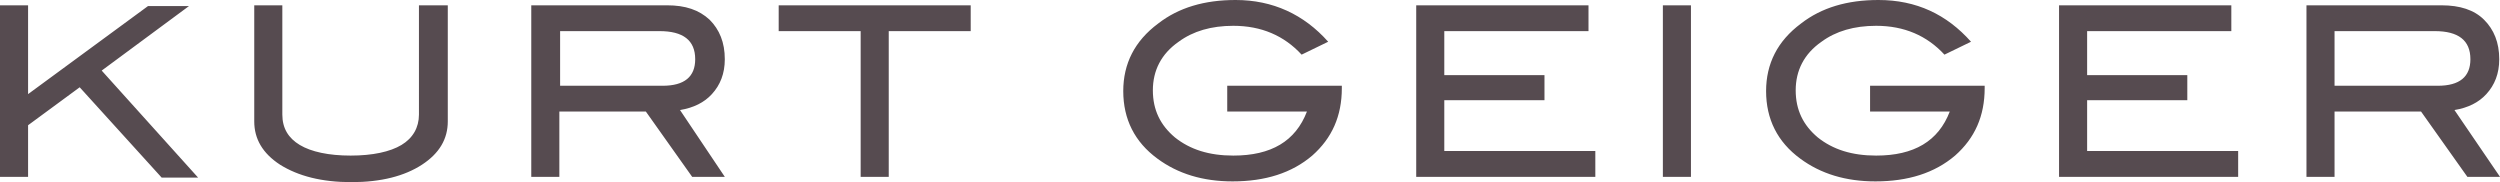 <?xml version="1.0" encoding="utf-8"?>
<!-- Generator: Adobe Illustrator 21.1.0, SVG Export Plug-In . SVG Version: 6.00 Build 0)  -->
<svg version="1.1" id="Layer_1" xmlns="http://www.w3.org/2000/svg" xmlns:xlink="http://www.w3.org/1999/xlink" x="0px" y="0px"
	  viewBox="0 0 329.4 24" style="enable-background:new 0 0 329.4 24;" xml:space="preserve">
<style type="text/css">
	.st0{fill:#564B50;}
	.st1{fill-rule:evenodd;clip-rule:evenodd;fill:#564B50;}
	.st2{fill:#FFFFFF;}
	.st3{fill:none;stroke:#564B50;stroke-miterlimit:10;}
</style>
<g>
	<path class="st0" d="M13.4,9.3l11.5-8.5h-5.4L3.7,12.4V0.7H0v22.6h3.7v-6.8l6.8-5l10.8,11.9h4.8L13.4,9.3z M307.6,11.3V4.1h13.2
		c3.1,0,4.7,1.2,4.7,3.7c0,2.3-1.4,3.5-4.3,3.5H307.6z M323.4,14.5c1.8-0.3,3.2-1,4.2-2.1c1.1-1.2,1.7-2.7,1.7-4.6
		c0-2.2-0.7-3.9-2-5.2c-1.3-1.3-3.2-1.9-5.6-1.9h-17.8v22.6h3.7v-8.6H319l6.1,8.6h4.3L323.4,14.5z M294.9,19.9H275v-6.7h13.2V9.9
		H275V4.1h19V0.7h-22.7v22.6h23.6V19.9z M261.6,11.3h-15.2v3.4h10.5c-1.5,3.9-4.7,5.8-9.7,5.8c-3.2,0-5.7-0.8-7.7-2.4
		c-1.9-1.6-2.9-3.6-2.9-6.2c0-2.6,1.1-4.8,3.4-6.4c1.9-1.4,4.3-2.1,7.2-2.1c3.7,0,6.7,1.3,9,3.8l3.5-1.7c-3.2-3.6-7.2-5.5-12.2-5.5
		c-4.1,0-7.5,1-10.2,3.1c-3.1,2.3-4.6,5.3-4.6,8.9c0,3.7,1.5,6.7,4.5,8.9c2.7,2,6,3,9.9,3c4.3,0,7.8-1.1,10.5-3.4
		c2.6-2.3,3.9-5.2,3.9-8.9V11.3z M222.8,0.7h-3.7v22.6h3.7V0.7z M210.2,19.9h-19.9v-6.7h13.2V9.9h-13.2V4.1h19V0.7h-22.7v22.6h23.6
		V19.9z M176.9,11.3h-15.2v3.4h10.5c-1.5,3.9-4.7,5.8-9.7,5.8c-3.2,0-5.7-0.8-7.7-2.4c-1.9-1.6-2.9-3.6-2.9-6.2
		c0-2.6,1.1-4.8,3.4-6.4c1.9-1.4,4.3-2.1,7.2-2.1c3.7,0,6.7,1.3,9,3.8l3.5-1.7c-3.2-3.6-7.3-5.5-12.2-5.5c-4.1,0-7.5,1-10.2,3.1
		c-3.1,2.3-4.6,5.3-4.6,8.9c0,3.7,1.5,6.7,4.5,8.9c2.7,2,6,3,9.9,3c4.3,0,7.8-1.1,10.5-3.4c2.6-2.3,3.9-5.2,3.9-8.9V11.3z
		 M127.9,0.7h-25.3v3.4h10.8v19.2h3.7V4.1h10.8V0.7z M73.8,11.3V4.1h13.1c3.1,0,4.7,1.2,4.7,3.7c0,2.3-1.4,3.5-4.3,3.5H73.8z
		 M89.6,14.5c1.8-0.3,3.2-1,4.2-2.1c1.1-1.2,1.7-2.7,1.7-4.6c0-2.2-0.7-3.9-2-5.2c-1.4-1.3-3.2-1.9-5.6-1.9H70v22.6h3.7v-8.6h11.4
		l6.1,8.6h4.3L89.6,14.5z M59,16c0,2.3-1.1,4.2-3.4,5.7c-2.3,1.5-5.4,2.3-9.3,2.3c-3.9,0-7-0.8-9.4-2.3c-2.3-1.5-3.4-3.4-3.4-5.7
		V0.7h3.7v14.4c0,1.8,0.8,3.1,2.3,4c1.5,0.9,3.8,1.4,6.7,1.4s5.2-0.5,6.7-1.4c1.5-0.9,2.3-2.3,2.3-4V0.7H59V16z"/>
</g>
</svg>
